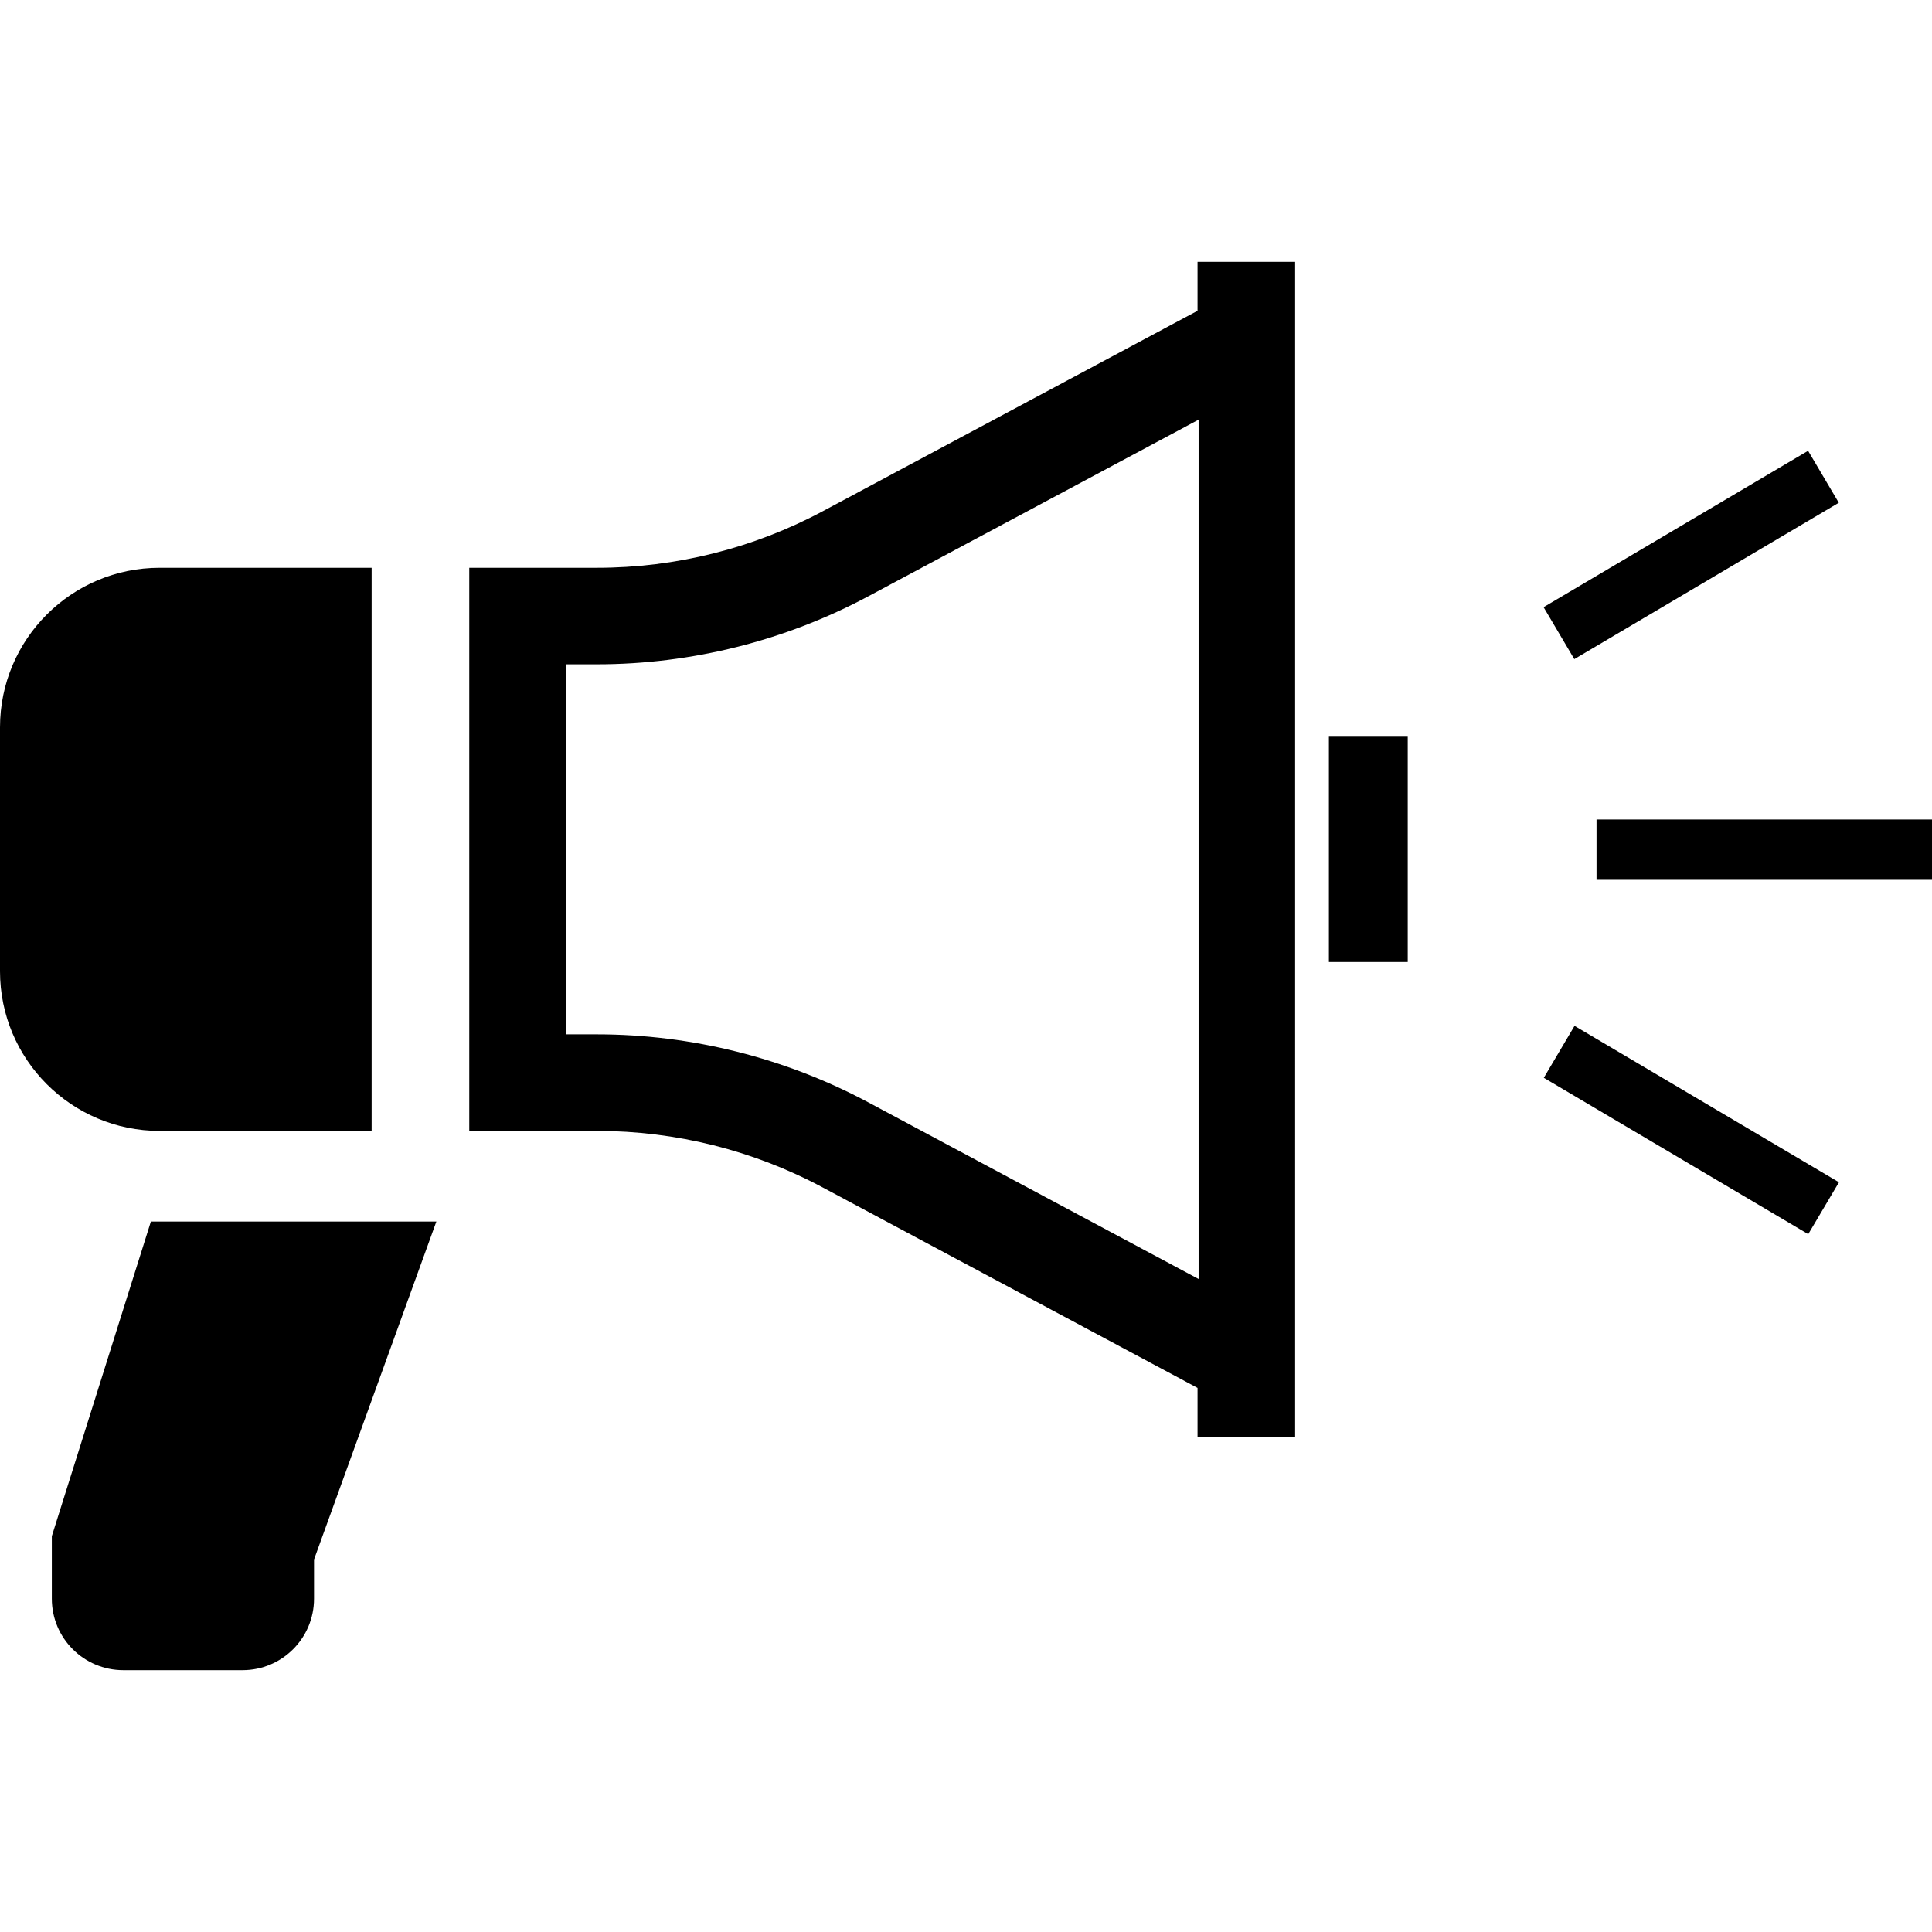 <?xml version="1.0" encoding="utf-8"?>

<!DOCTYPE svg PUBLIC "-//W3C//DTD SVG 1.1//EN" "http://www.w3.org/Graphics/SVG/1.1/DTD/svg11.dtd">
<!-- Uploaded to: SVG Repo, www.svgrepo.com, Generator: SVG Repo Mixer Tools -->
<svg version="1.1" id="_x32_" xmlns="http://www.w3.org/2000/svg" xmlns:xlink="http://www.w3.org/1999/xlink" 
	 width="800px" height="800px" viewBox="0 0 512 512"  xml:space="preserve">
<style type="text/css">
<![CDATA[
	.st0{fill:#000000;}
]]>
</style>
<g>
	<path class="st0" d="M98.484,299.703V150.469H42.297C18.938,150.469,0,169.406,0,192.766v64.625
		c0,23.359,18.938,42.313,42.297,42.313H98.484z"/>
	<path class="st0" d="M317.359,82.359l-99.297,53.109c-18.422,9.844-38.984,15-59.859,15h-33.844v149.234h33.844
		c20.875,0,41.438,5.141,59.859,15l99.297,53.109v12.969h25.859V69.391h-25.859V82.359z M317.641,338.953l-87.516-46.813
		c-22.047-11.797-46.922-18.031-71.922-18.031h-8.266v-98.063h8.266c25,0,49.875-6.234,71.922-18.031l87.516-46.797V338.953z"/>
	<rect x="352.172" y="195.234" class="st0" width="20.891" height="59.703"/>
	<path class="st0" d="M13.734,407.094v16.578c0,10.469,8.484,18.938,18.953,18.938h31.594c10.453,0,18.938-8.469,18.938-18.938
		v-10.391l32.422-89.563H39.984L13.734,407.094z"/>
	<rect x="423.094" y="217.172" class="st0" width="88.906" height="15.984"/>
	
		<rect x="440.238" y="106.255" transform="matrix(0.509 0.861 -0.861 0.509 346.568 -313.664)" class="st0" width="15.993" height="81.413"/>
	<polygon class="st0" points="409.125,285.625 479.203,327.063 487.344,313.313 417.266,271.859 	"/>
</g>
</svg>